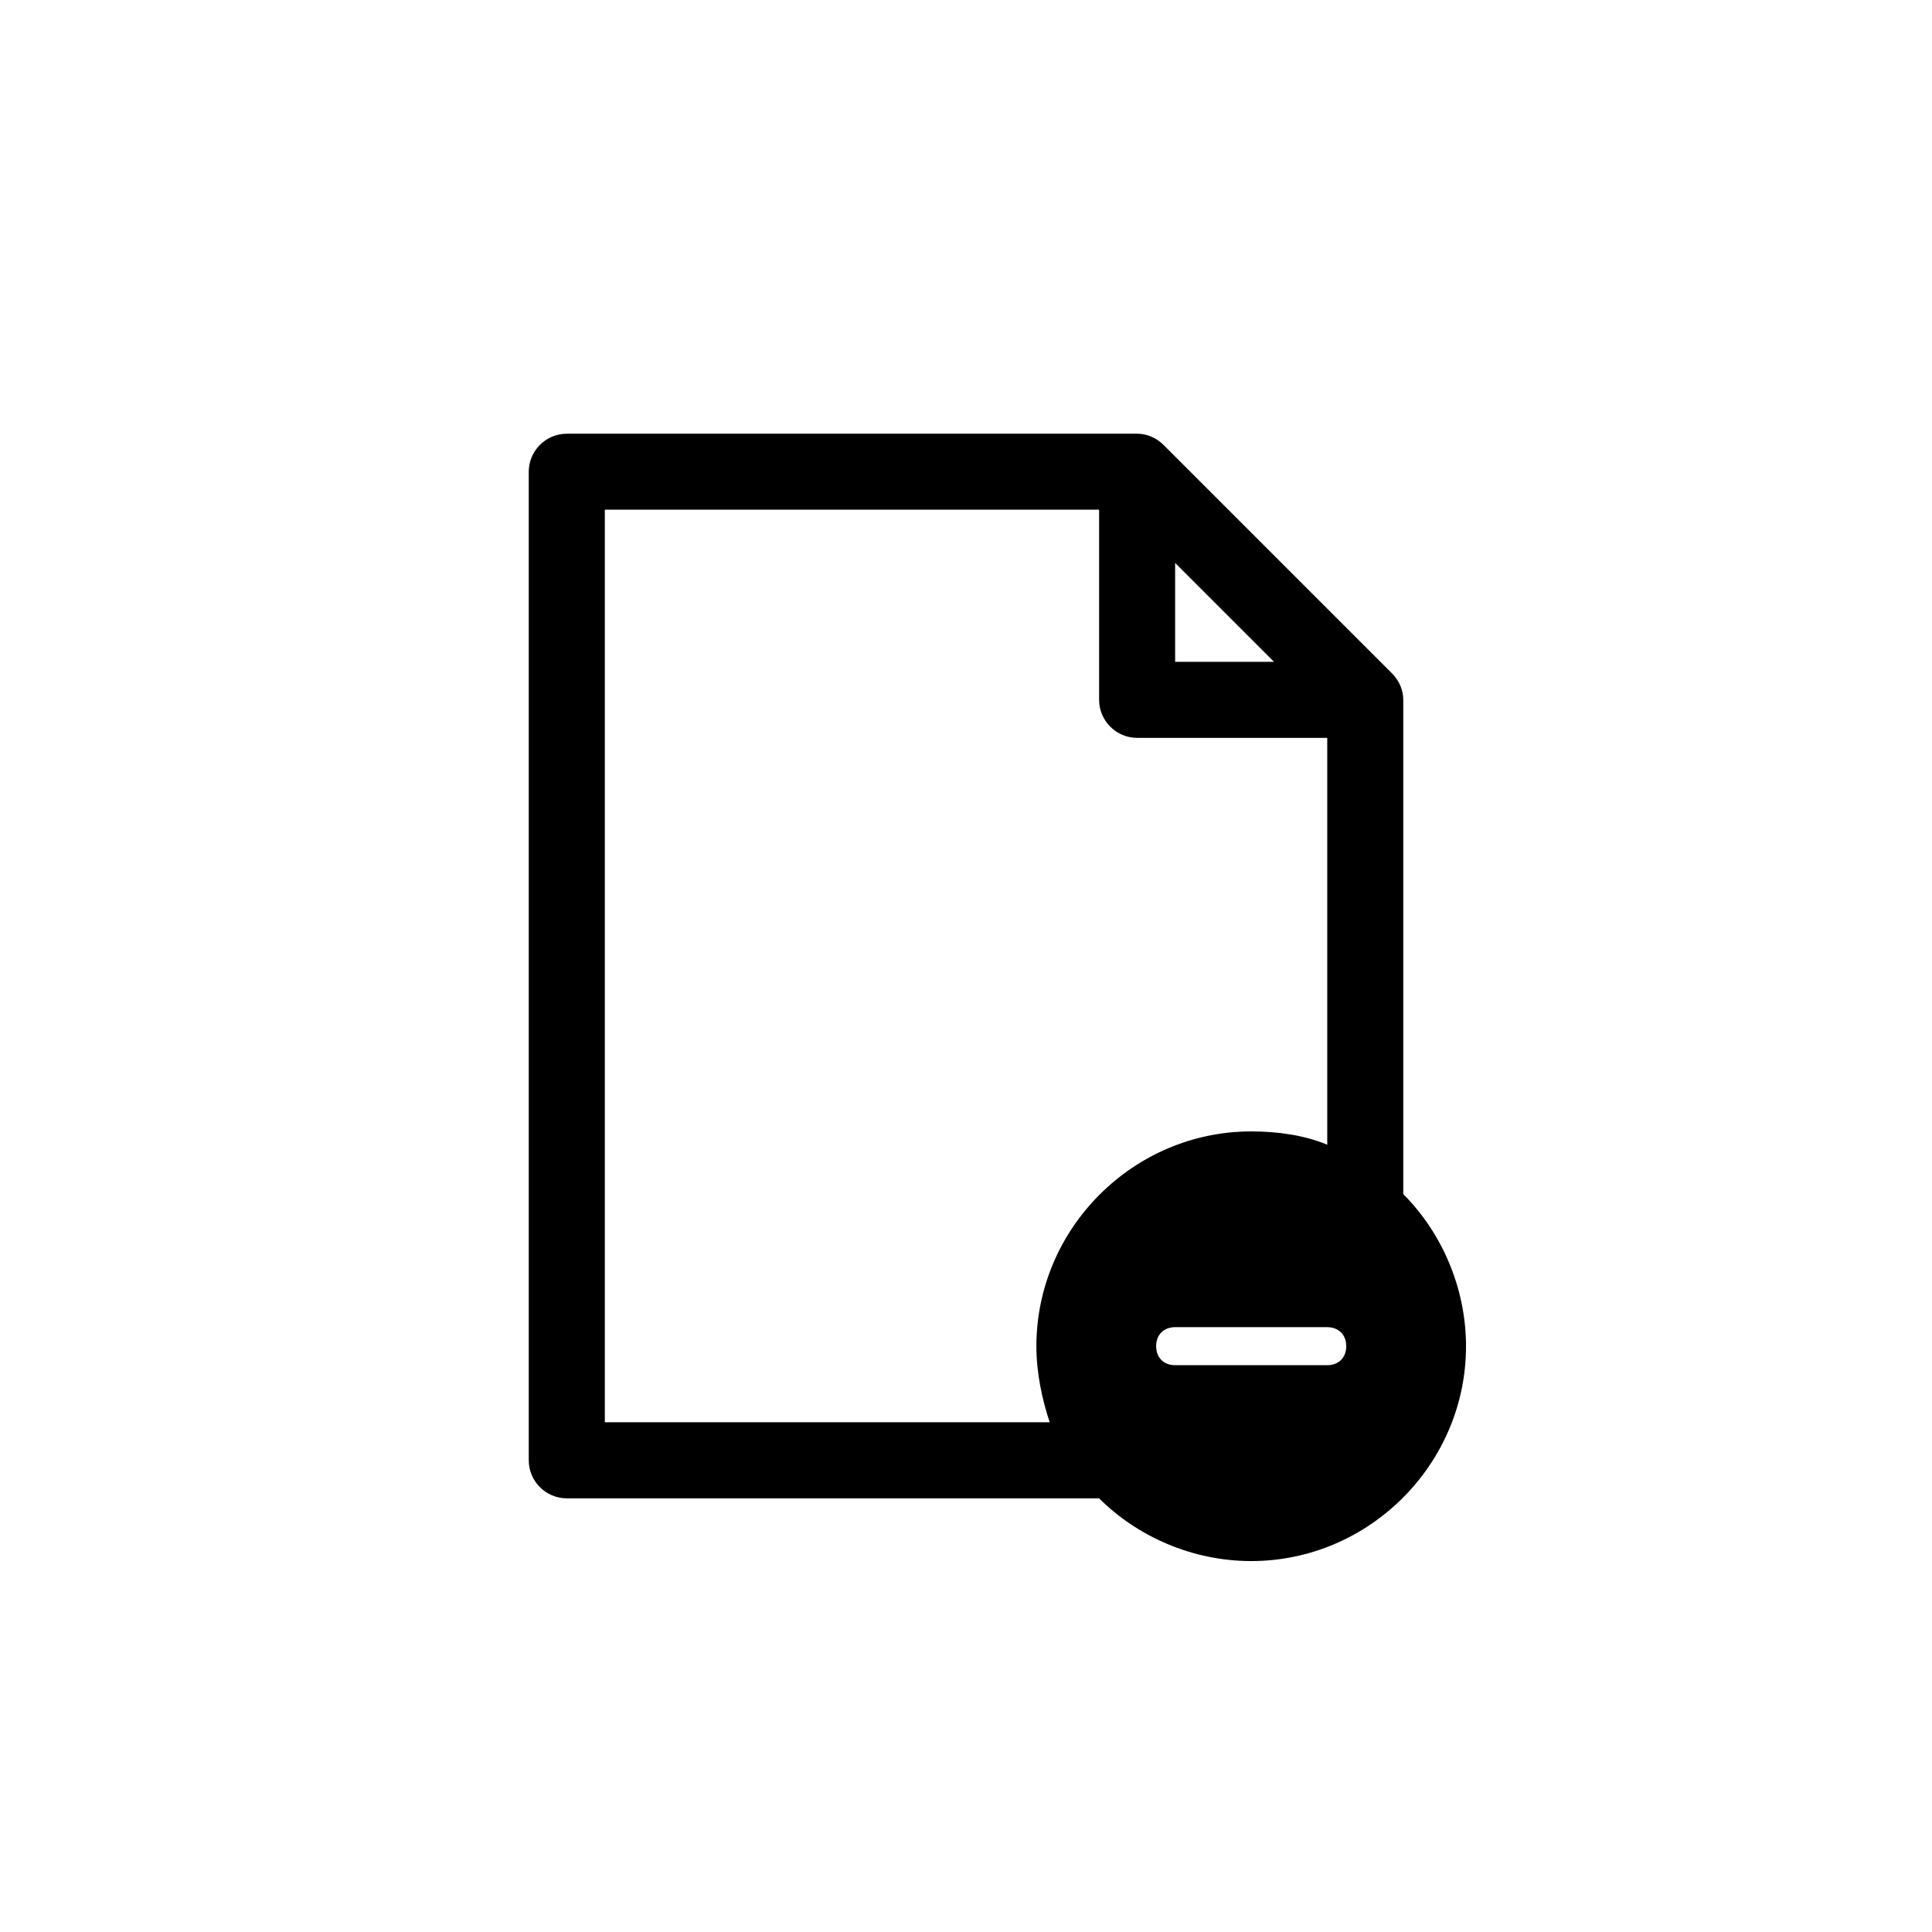 <?xml version="1.0" encoding="UTF-8"?>
<!-- Uploaded to: SVG Repo, www.svgrepo.com, Generator: SVG Repo Mixer Tools -->
<svg fill="#000000" width="800px" height="800px" version="1.1" viewBox="144 144 512 512" xmlns="http://www.w3.org/2000/svg">
 <path d="m515.88 460.46v-130.99c0-2.519-1.008-5.039-3.023-7.055l-60.457-60.457c-2.016-2.012-4.535-3.019-7.055-3.019h-151.14c-5.543 0-10.078 4.535-10.078 10.078v261.98c0 5.543 4.535 10.078 10.078 10.078h141.07c10.078 10.078 24.688 16.625 40.305 16.625 31.234 0 56.93-25.695 56.93-56.93 0-15.625-6.551-30.234-16.625-40.309zm-60.457-167.27 26.199 26.199h-26.199zm-151.14 227.72v-241.83h130.99v50.383c0 5.543 4.535 10.078 10.078 10.078h50.383v107.82c-6.047-2.519-13.098-3.527-20.152-3.527-31.234 0-56.93 25.695-56.93 56.93 0 7.055 1.512 14.105 3.527 20.152zm191.45-15.117h-40.305c-3.023 0-5.039-2.016-5.039-5.039 0-3.023 2.016-5.039 5.039-5.039h40.305c3.023 0 5.039 2.016 5.039 5.039 0 3.027-2.016 5.039-5.039 5.039z"/>
</svg>